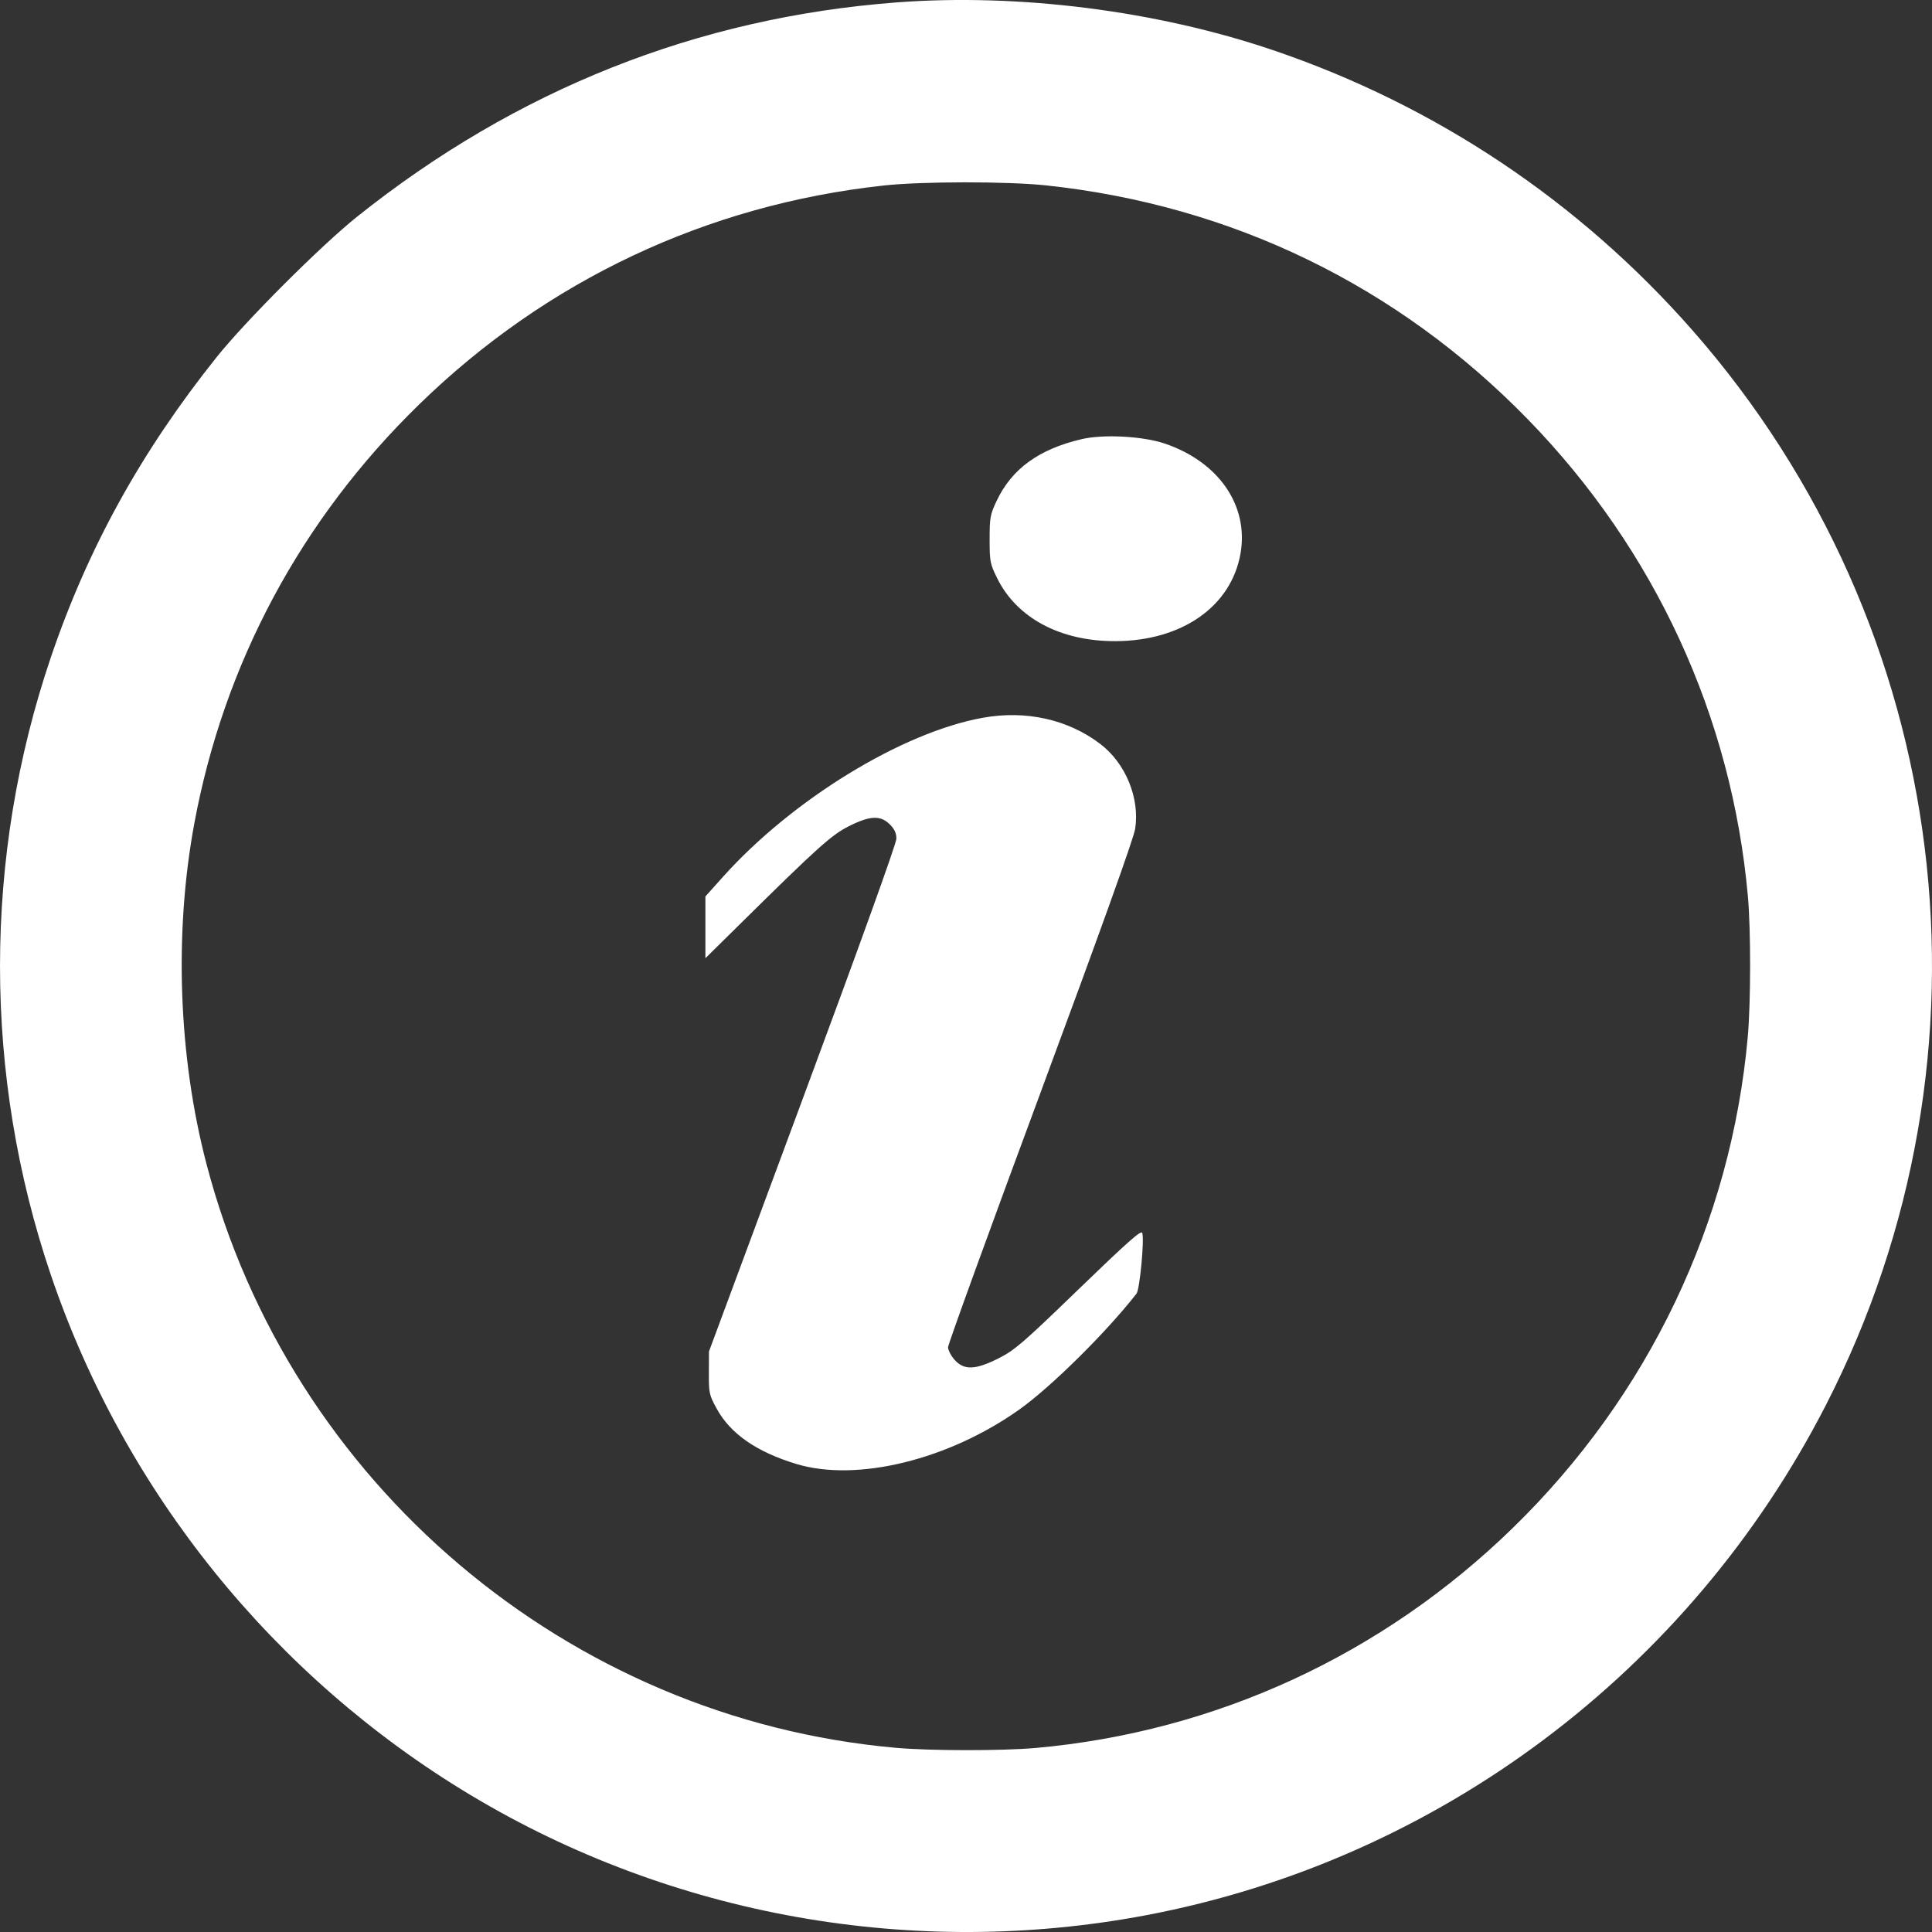 <?xml version="1.0" encoding="UTF-8"?> <svg xmlns="http://www.w3.org/2000/svg" width="35" height="35" viewBox="0 0 35 35" fill="none"><rect x="0" y="0" width="35" height="35" fill="#333333" stroke="none"/> <path fill-rule="evenodd" clip-rule="evenodd" d="M16.239 0.044C12.635 0.318 9.357 1.62 6.47 3.925C5.816 4.447 4.445 5.818 3.923 6.472C2.557 8.182 1.593 9.929 0.922 11.906C-0.307 15.528 -0.307 19.476 0.922 23.099C2.255 27.027 4.959 30.378 8.523 32.518C12.177 34.712 16.551 35.491 20.757 34.697C26.045 33.699 30.599 30.284 33.075 25.46C36.346 19.09 35.388 11.366 30.661 5.984C28.606 3.644 26.001 1.905 23.057 0.907C20.947 0.192 18.451 -0.124 16.239 0.044ZM18.946 3.358C22.314 3.716 25.318 5.174 27.678 7.596C29.98 9.96 31.373 12.98 31.665 16.241C31.719 16.852 31.718 18.152 31.663 18.777C31.362 22.149 29.861 25.289 27.407 27.679C25.043 29.982 22.024 31.374 18.763 31.666C18.151 31.72 16.851 31.719 16.226 31.663C10.287 31.135 5.251 26.869 3.74 21.084C3.232 19.14 3.152 16.909 3.519 14.924C4.056 12.018 5.455 9.409 7.594 7.326C9.902 5.078 12.805 3.71 16.006 3.361C16.698 3.285 18.243 3.284 18.946 3.358ZM19.597 7.955C18.823 8.136 18.33 8.493 18.057 9.07C17.938 9.321 17.928 9.373 17.928 9.77C17.928 10.173 17.936 10.214 18.065 10.475C18.42 11.197 19.213 11.619 20.208 11.615C21.416 11.611 22.309 10.983 22.474 10.022C22.622 9.156 22.077 8.367 21.102 8.036C20.702 7.901 19.992 7.863 19.597 7.955ZM17.799 13.004C16.337 13.269 14.353 14.485 13.098 15.884L12.779 16.24V16.799V17.359L13.441 16.706C14.824 15.341 15.067 15.123 15.383 14.965C15.762 14.775 15.952 14.767 16.12 14.935C16.206 15.021 16.239 15.094 16.239 15.194C16.239 15.279 15.565 17.151 14.541 19.909L12.844 24.483L12.842 24.87C12.84 25.234 12.848 25.271 12.98 25.513C13.228 25.971 13.704 26.303 14.429 26.522C15.526 26.853 17.188 26.445 18.473 25.53C19.045 25.122 20.051 24.127 20.589 23.435C20.648 23.36 20.733 22.461 20.693 22.335C20.675 22.279 20.422 22.503 19.543 23.353C18.535 24.328 18.383 24.459 18.095 24.605C17.671 24.819 17.465 24.827 17.294 24.635C17.229 24.562 17.175 24.459 17.175 24.406C17.175 24.353 17.928 22.279 18.849 19.797C19.932 16.876 20.537 15.19 20.564 15.018C20.652 14.458 20.39 13.822 19.927 13.473C19.341 13.03 18.579 12.862 17.799 13.004Z" fill="white"></path> </svg> 